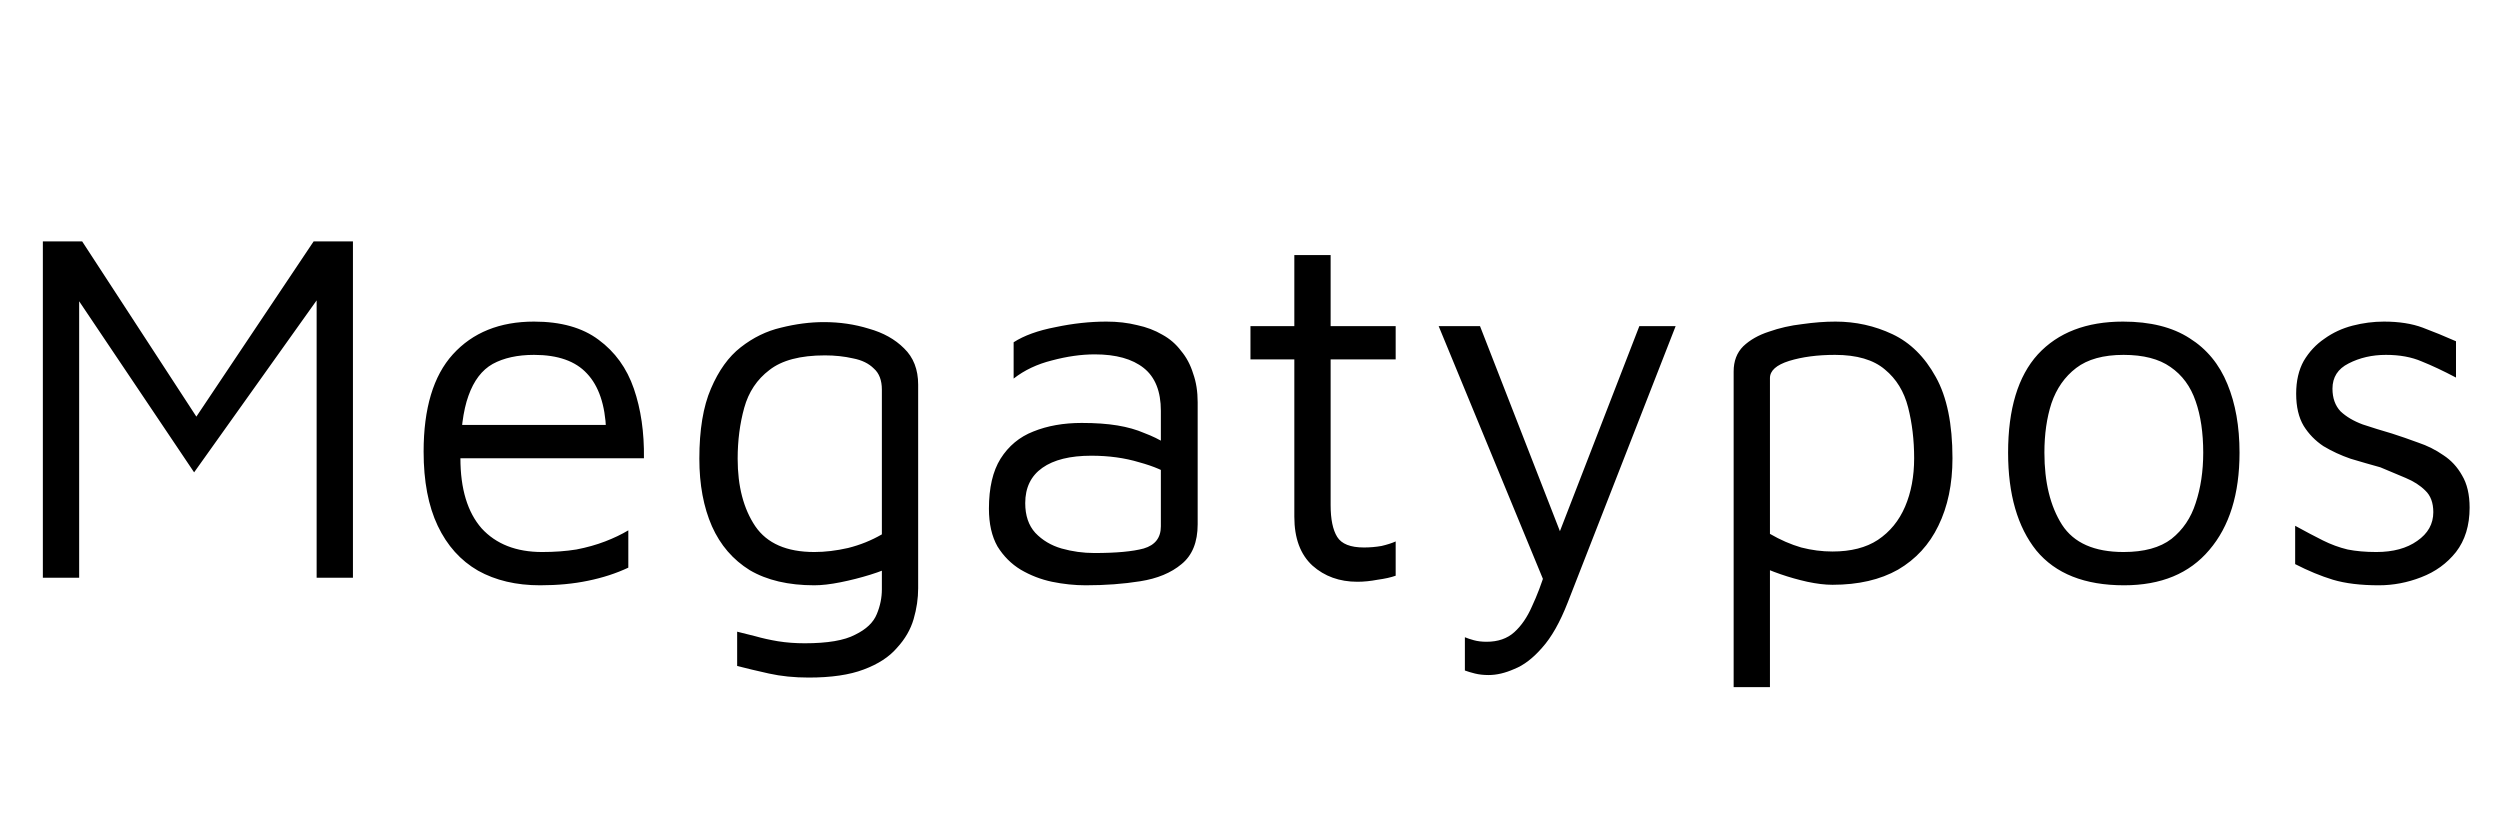 <svg width="238" height="80" viewBox="0 0 238 80" fill="none" xmlns="http://www.w3.org/2000/svg">
<path d="M4.08 55V22.984H7.824L19.68 41.176L17.328 41.704L29.856 22.984H33.6V55H30.144V26.44H31.68L18.48 44.968L6.288 26.824L7.536 25.048V55H4.08ZM51.416 55.72C49.144 55.72 47.175 55.256 45.511 54.328C43.847 53.368 42.568 51.944 41.672 50.056C40.776 48.168 40.328 45.816 40.328 43C40.328 38.872 41.255 35.784 43.111 33.736C44.999 31.656 47.575 30.616 50.84 30.616C53.4 30.616 55.447 31.192 56.983 32.344C58.551 33.496 59.672 35.048 60.343 37C61.016 38.952 61.336 41.16 61.303 43.624H42.056L42.295 40.456H59.047L57.703 40.936C57.608 38.536 56.999 36.744 55.88 35.56C54.791 34.376 53.111 33.784 50.84 33.784C49.272 33.784 47.959 34.072 46.904 34.648C45.88 35.224 45.111 36.232 44.599 37.672C44.087 39.08 43.831 41.064 43.831 43.624C43.831 46.536 44.504 48.76 45.847 50.296C47.224 51.8 49.144 52.552 51.608 52.552C52.791 52.552 53.88 52.472 54.871 52.312C55.864 52.12 56.776 51.864 57.608 51.544C58.44 51.224 59.175 50.872 59.816 50.488V54.04C58.663 54.584 57.383 55 55.975 55.288C54.599 55.576 53.08 55.72 51.416 55.72ZM77.522 55.72C75.058 55.72 73.01 55.24 71.377 54.28C69.778 53.288 68.578 51.896 67.778 50.104C66.978 48.28 66.578 46.136 66.578 43.672C66.578 40.92 66.945 38.696 67.681 37C68.418 35.272 69.362 33.96 70.513 33.064C71.698 32.136 72.978 31.512 74.353 31.192C75.761 30.84 77.121 30.664 78.433 30.664C79.938 30.664 81.362 30.872 82.706 31.288C84.082 31.672 85.201 32.296 86.066 33.16C86.962 34.024 87.409 35.176 87.409 36.616V56.008C87.409 56.968 87.266 57.944 86.978 58.936C86.689 59.928 86.162 60.84 85.394 61.672C84.657 62.536 83.602 63.224 82.225 63.736C80.882 64.248 79.138 64.504 76.993 64.504C75.618 64.504 74.353 64.376 73.201 64.12C72.049 63.864 71.041 63.624 70.177 63.4V60.136C70.689 60.264 71.266 60.408 71.906 60.568C72.578 60.76 73.297 60.92 74.066 61.048C74.865 61.176 75.713 61.24 76.609 61.24C78.785 61.24 80.385 60.968 81.409 60.424C82.466 59.912 83.153 59.256 83.474 58.456C83.793 57.688 83.954 56.904 83.954 56.104V52.6L85.153 53.8C84.546 54.12 83.778 54.424 82.85 54.712C81.921 55 80.978 55.24 80.017 55.432C79.058 55.624 78.225 55.72 77.522 55.72ZM77.522 52.552C78.546 52.552 79.618 52.424 80.737 52.168C81.889 51.88 82.962 51.448 83.954 50.872V37.096C83.954 36.2 83.698 35.528 83.186 35.08C82.706 34.6 82.049 34.28 81.218 34.12C80.385 33.928 79.49 33.832 78.529 33.832C76.194 33.832 74.433 34.296 73.249 35.224C72.066 36.12 71.266 37.32 70.85 38.824C70.433 40.328 70.225 41.944 70.225 43.672C70.225 46.296 70.785 48.44 71.906 50.104C73.025 51.736 74.897 52.552 77.522 52.552ZM103.362 55.72C102.306 55.72 101.234 55.608 100.146 55.384C99.09 55.16 98.098 54.776 97.17 54.232C96.274 53.688 95.538 52.952 94.962 52.024C94.418 51.064 94.146 49.864 94.146 48.424C94.146 46.44 94.514 44.856 95.25 43.672C96.018 42.456 97.058 41.592 98.37 41.08C99.714 40.536 101.25 40.264 102.978 40.264C104.29 40.264 105.426 40.344 106.386 40.504C107.346 40.664 108.194 40.904 108.93 41.224C109.698 41.512 110.386 41.848 110.994 42.232L111.666 45.4C110.93 44.856 109.858 44.392 108.45 44.008C107.074 43.592 105.554 43.384 103.89 43.384C101.874 43.384 100.322 43.768 99.234 44.536C98.146 45.304 97.602 46.424 97.602 47.896C97.602 49.08 97.922 50.024 98.562 50.728C99.234 51.432 100.066 51.928 101.058 52.216C102.082 52.504 103.122 52.648 104.178 52.648C106.258 52.648 107.826 52.504 108.882 52.216C109.97 51.896 110.514 51.192 110.514 50.104V39.112C110.514 37.256 109.97 35.896 108.882 35.032C107.794 34.168 106.242 33.736 104.226 33.736C102.946 33.736 101.586 33.928 100.146 34.312C98.738 34.664 97.522 35.24 96.498 36.04V32.584C97.49 31.944 98.818 31.464 100.482 31.144C102.146 30.792 103.762 30.616 105.33 30.616C106.386 30.616 107.362 30.728 108.258 30.952C109.154 31.144 109.954 31.448 110.658 31.864C111.362 32.248 111.954 32.76 112.434 33.4C112.946 34.008 113.33 34.728 113.586 35.56C113.874 36.36 114.018 37.272 114.018 38.296V49.912C114.018 51.608 113.506 52.872 112.482 53.704C111.49 54.536 110.178 55.08 108.546 55.336C106.946 55.592 105.218 55.72 103.362 55.72ZM129.22 55.384C127.524 55.384 126.1 54.872 124.948 53.848C123.796 52.792 123.22 51.24 123.22 49.192V34.216H119.044V31.048H123.22V24.28H126.676V31.048H132.868V34.216H126.676V48.088C126.676 49.432 126.884 50.44 127.3 51.112C127.716 51.784 128.564 52.12 129.844 52.12C130.42 52.12 130.98 52.072 131.524 51.976C132.068 51.848 132.516 51.704 132.868 51.544V54.808C132.42 54.968 131.844 55.096 131.14 55.192C130.468 55.32 129.828 55.384 129.22 55.384ZM141.713 64.264C141.233 64.264 140.801 64.216 140.417 64.12C140.033 64.024 139.713 63.928 139.457 63.832V60.664C139.681 60.76 139.969 60.856 140.321 60.952C140.673 61.048 141.073 61.096 141.521 61.096C142.609 61.096 143.489 60.792 144.161 60.184C144.833 59.576 145.393 58.76 145.841 57.736C146.321 56.712 146.753 55.576 147.137 54.328V55.72L136.961 31.048H140.897L148.865 51.496H148.145L156.065 31.048H159.521L149.249 57.352C148.513 59.24 147.697 60.68 146.801 61.672C145.937 62.664 145.057 63.336 144.161 63.688C143.297 64.072 142.481 64.264 141.713 64.264ZM174.451 55.672C173.747 55.672 172.947 55.576 172.051 55.384C171.187 55.192 170.339 54.952 169.507 54.664C168.675 54.376 167.939 54.072 167.299 53.752L168.499 52.552V65.416H165.043V35.368C165.043 34.376 165.347 33.576 165.955 32.968C166.595 32.36 167.411 31.896 168.403 31.576C169.395 31.224 170.451 30.984 171.571 30.856C172.691 30.696 173.747 30.616 174.739 30.616C176.659 30.616 178.467 31.016 180.163 31.816C181.859 32.616 183.235 33.976 184.291 35.896C185.347 37.784 185.875 40.36 185.875 43.624C185.875 46.088 185.427 48.232 184.531 50.056C183.667 51.848 182.387 53.24 180.691 54.232C178.995 55.192 176.915 55.672 174.451 55.672ZM174.451 52.504C176.211 52.504 177.651 52.136 178.771 51.4C179.923 50.632 180.787 49.576 181.363 48.232C181.939 46.888 182.227 45.352 182.227 43.624C182.227 41.896 182.035 40.28 181.651 38.776C181.267 37.272 180.531 36.072 179.443 35.176C178.355 34.248 176.771 33.784 174.691 33.784C173.027 33.784 171.571 33.976 170.323 34.36C169.107 34.744 168.499 35.288 168.499 35.992V50.824C169.491 51.4 170.483 51.832 171.475 52.12C172.467 52.376 173.459 52.504 174.451 52.504ZM202.211 55.72C198.467 55.72 195.683 54.616 193.859 52.408C192.067 50.168 191.171 47.064 191.171 43.096C191.171 38.936 192.115 35.816 194.003 33.736C195.923 31.656 198.627 30.616 202.115 30.616C204.707 30.616 206.819 31.144 208.451 32.2C210.083 33.224 211.283 34.68 212.051 36.568C212.819 38.424 213.203 40.6 213.203 43.096C213.203 47.032 212.243 50.12 210.323 52.36C208.435 54.6 205.731 55.72 202.211 55.72ZM202.163 52.552C204.115 52.552 205.635 52.136 206.723 51.304C207.811 50.44 208.579 49.304 209.027 47.896C209.507 46.456 209.747 44.856 209.747 43.096C209.747 41.208 209.507 39.576 209.027 38.2C208.547 36.792 207.747 35.704 206.627 34.936C205.539 34.168 204.051 33.784 202.163 33.784C200.243 33.784 198.739 34.2 197.651 35.032C196.563 35.864 195.779 36.984 195.299 38.392C194.851 39.768 194.627 41.336 194.627 43.096C194.627 45.912 195.187 48.2 196.307 49.96C197.427 51.688 199.379 52.552 202.163 52.552ZM226.467 55.72C224.739 55.72 223.283 55.544 222.099 55.192C220.947 54.84 219.747 54.344 218.499 53.704V50.056C219.491 50.6 220.371 51.064 221.139 51.448C221.907 51.832 222.691 52.12 223.491 52.312C224.291 52.472 225.203 52.552 226.227 52.552C227.827 52.552 229.123 52.2 230.115 51.496C231.139 50.792 231.651 49.88 231.651 48.76C231.651 47.864 231.395 47.176 230.883 46.696C230.403 46.216 229.779 45.816 229.011 45.496C228.243 45.176 227.443 44.84 226.611 44.488C225.683 44.232 224.739 43.96 223.779 43.672C222.851 43.352 221.987 42.952 221.187 42.472C220.419 41.96 219.795 41.32 219.315 40.552C218.835 39.752 218.595 38.728 218.595 37.48C218.595 36.264 218.835 35.224 219.315 34.36C219.827 33.496 220.483 32.792 221.283 32.248C222.083 31.672 222.979 31.256 223.971 31C224.963 30.744 225.955 30.616 226.947 30.616C228.387 30.616 229.619 30.808 230.643 31.192C231.667 31.576 232.723 32.008 233.811 32.488V35.944C232.595 35.304 231.507 34.792 230.547 34.408C229.587 33.992 228.451 33.784 227.139 33.784C225.827 33.784 224.643 34.056 223.587 34.6C222.563 35.112 222.051 35.912 222.051 37C222.051 37.896 222.307 38.616 222.819 39.16C223.363 39.672 224.067 40.088 224.931 40.408C225.795 40.696 226.723 40.984 227.715 41.272C228.515 41.528 229.347 41.816 230.211 42.136C231.075 42.424 231.875 42.824 232.611 43.336C233.347 43.816 233.939 44.456 234.387 45.256C234.867 46.056 235.107 47.08 235.107 48.328C235.107 50.024 234.675 51.432 233.811 52.552C232.947 53.64 231.843 54.44 230.499 54.952C229.187 55.464 227.843 55.72 226.467 55.72Z" fill="black"/>
</svg>
